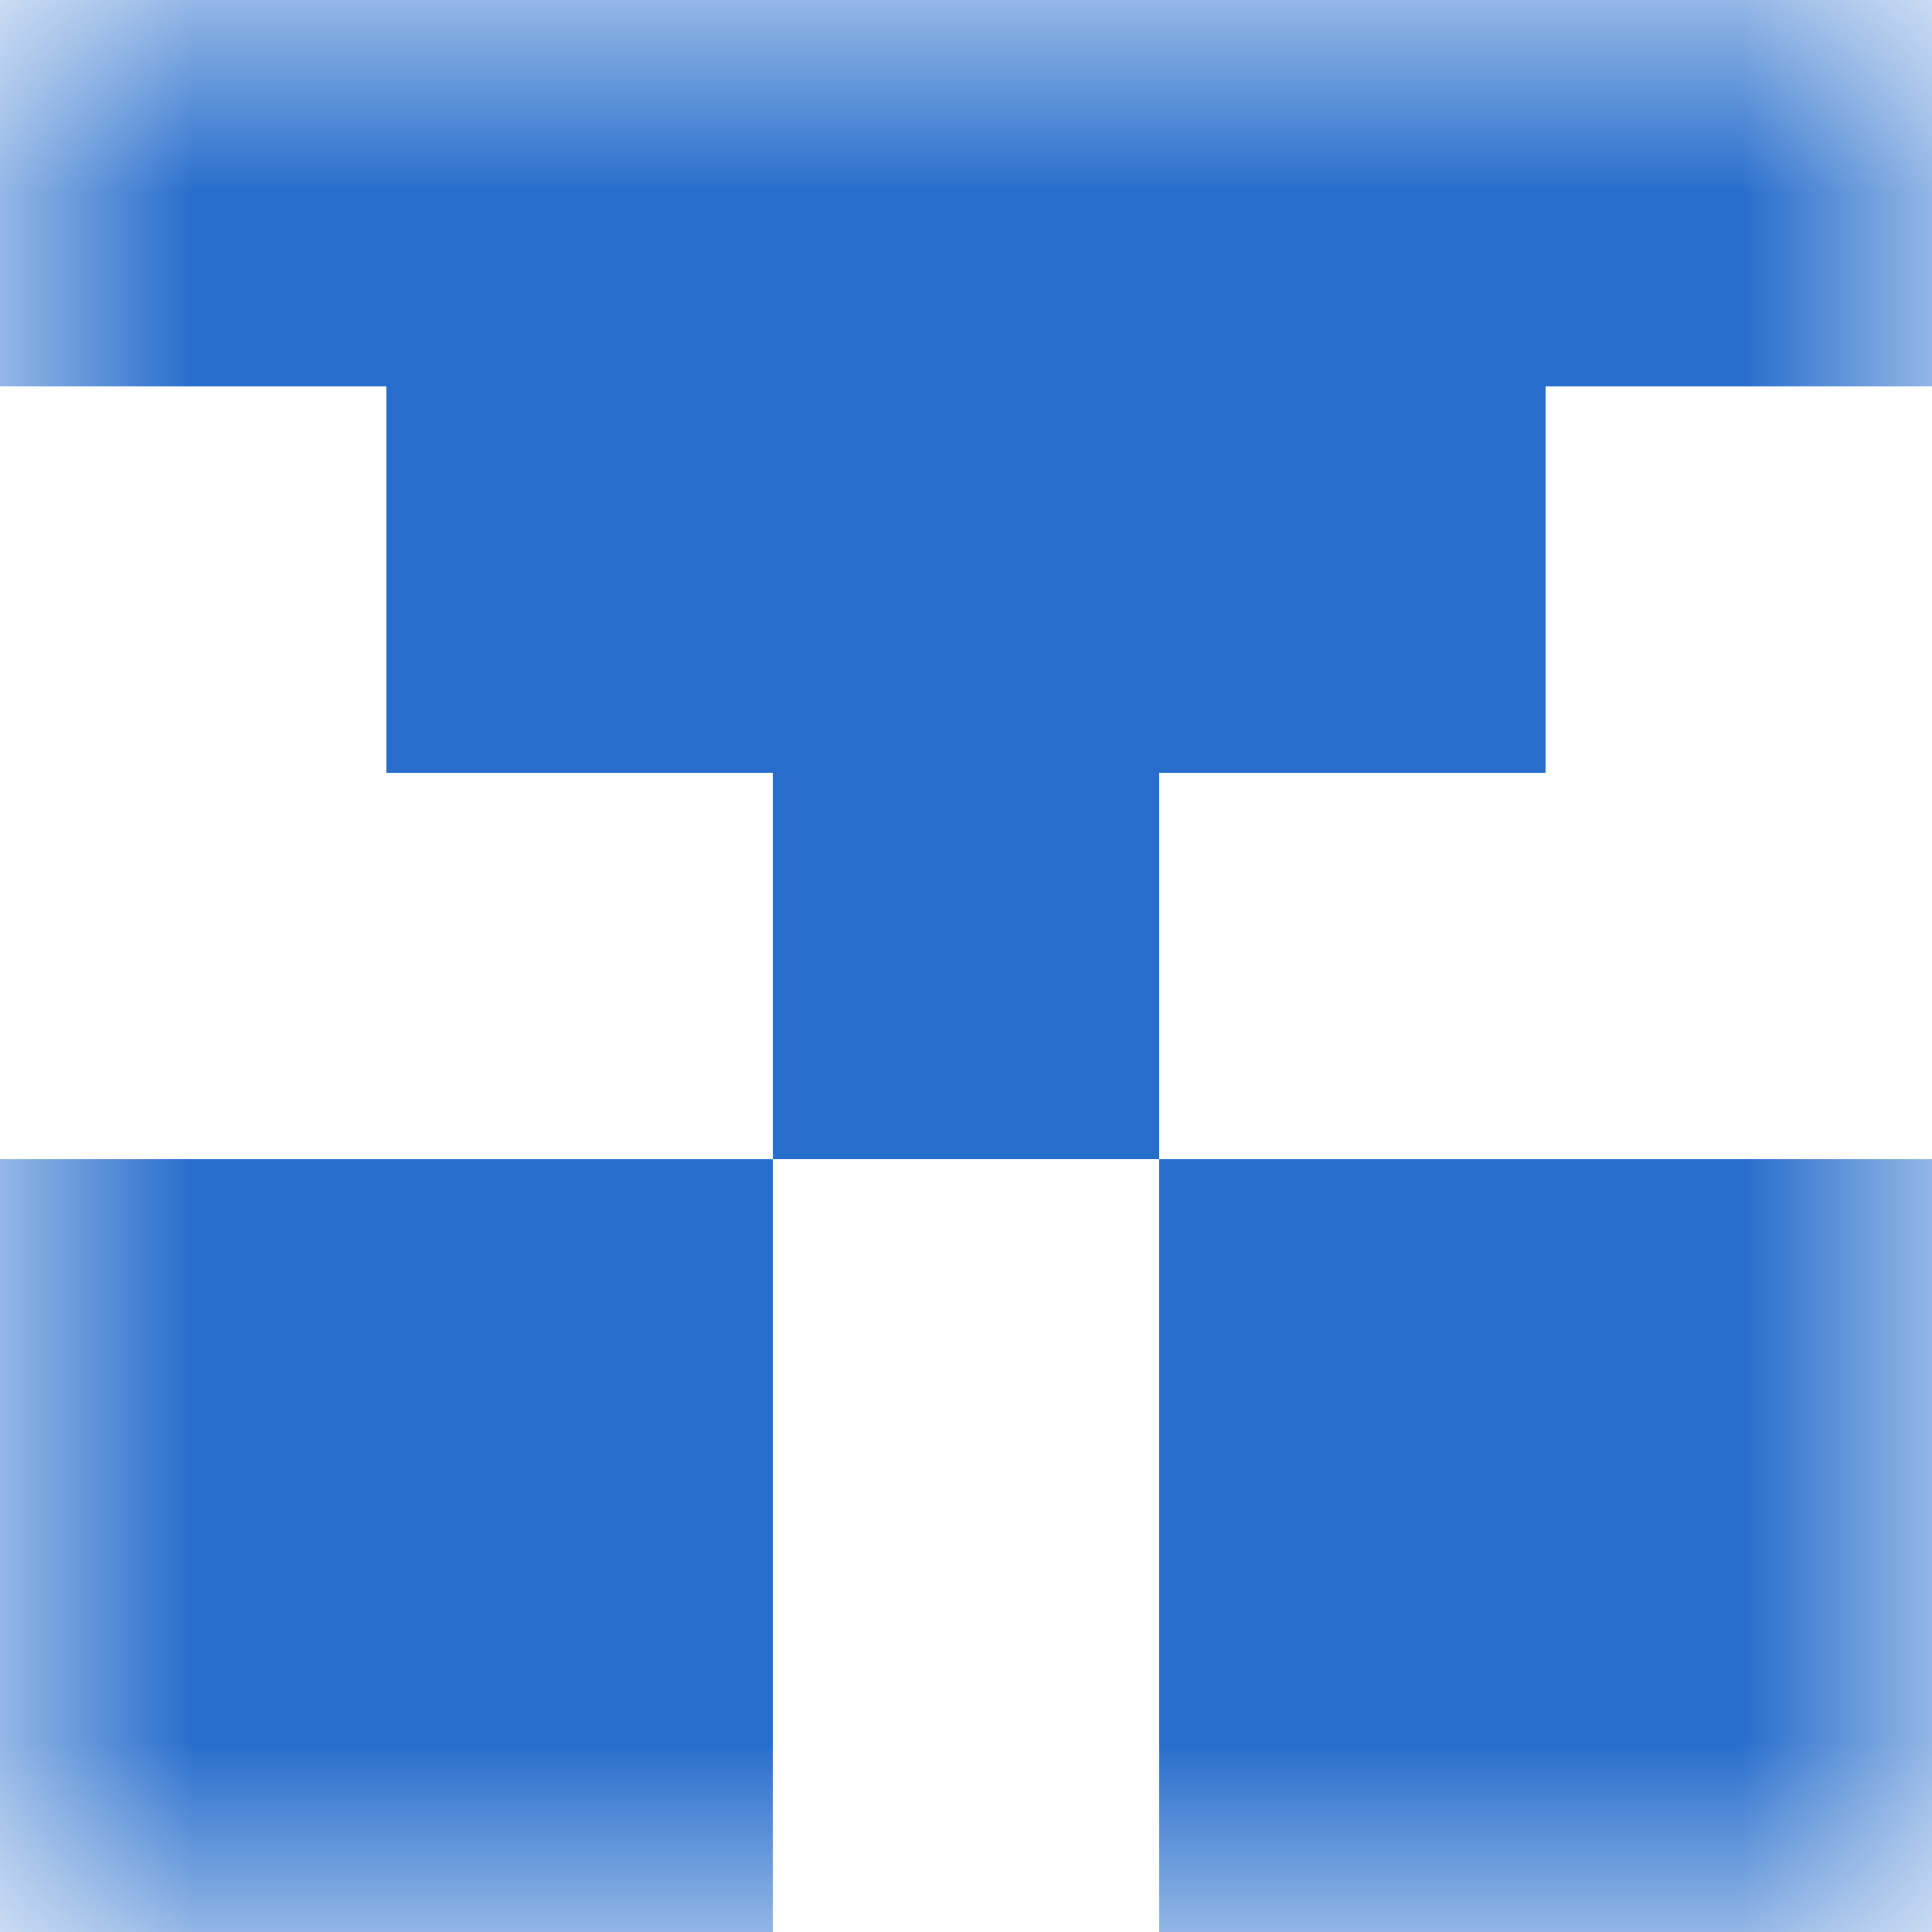 <svg xmlns="http://www.w3.org/2000/svg" viewBox="0 0 5 5" fill="none" shape-rendering="crispEdges"><mask id="viewboxMask"><rect width="5" height="5" rx="0" ry="0" x="0" y="0" fill="#fff" /></mask><g mask="url(#viewboxMask)"><path fill="#276dcc" d="M0 0h5v1H0z"/><path fill="#276dcc" d="M1 1h3v1H1z"/><path fill="#276dcc" d="M2 2h1v1H2z"/><path d="M2 3H0v1h2V3ZM5 3H3v1h2V3Z" fill="#276dcc"/><path d="M2 4H0v1h2V4ZM5 4H3v1h2V4Z" fill="#276dcc"/></g></svg>
